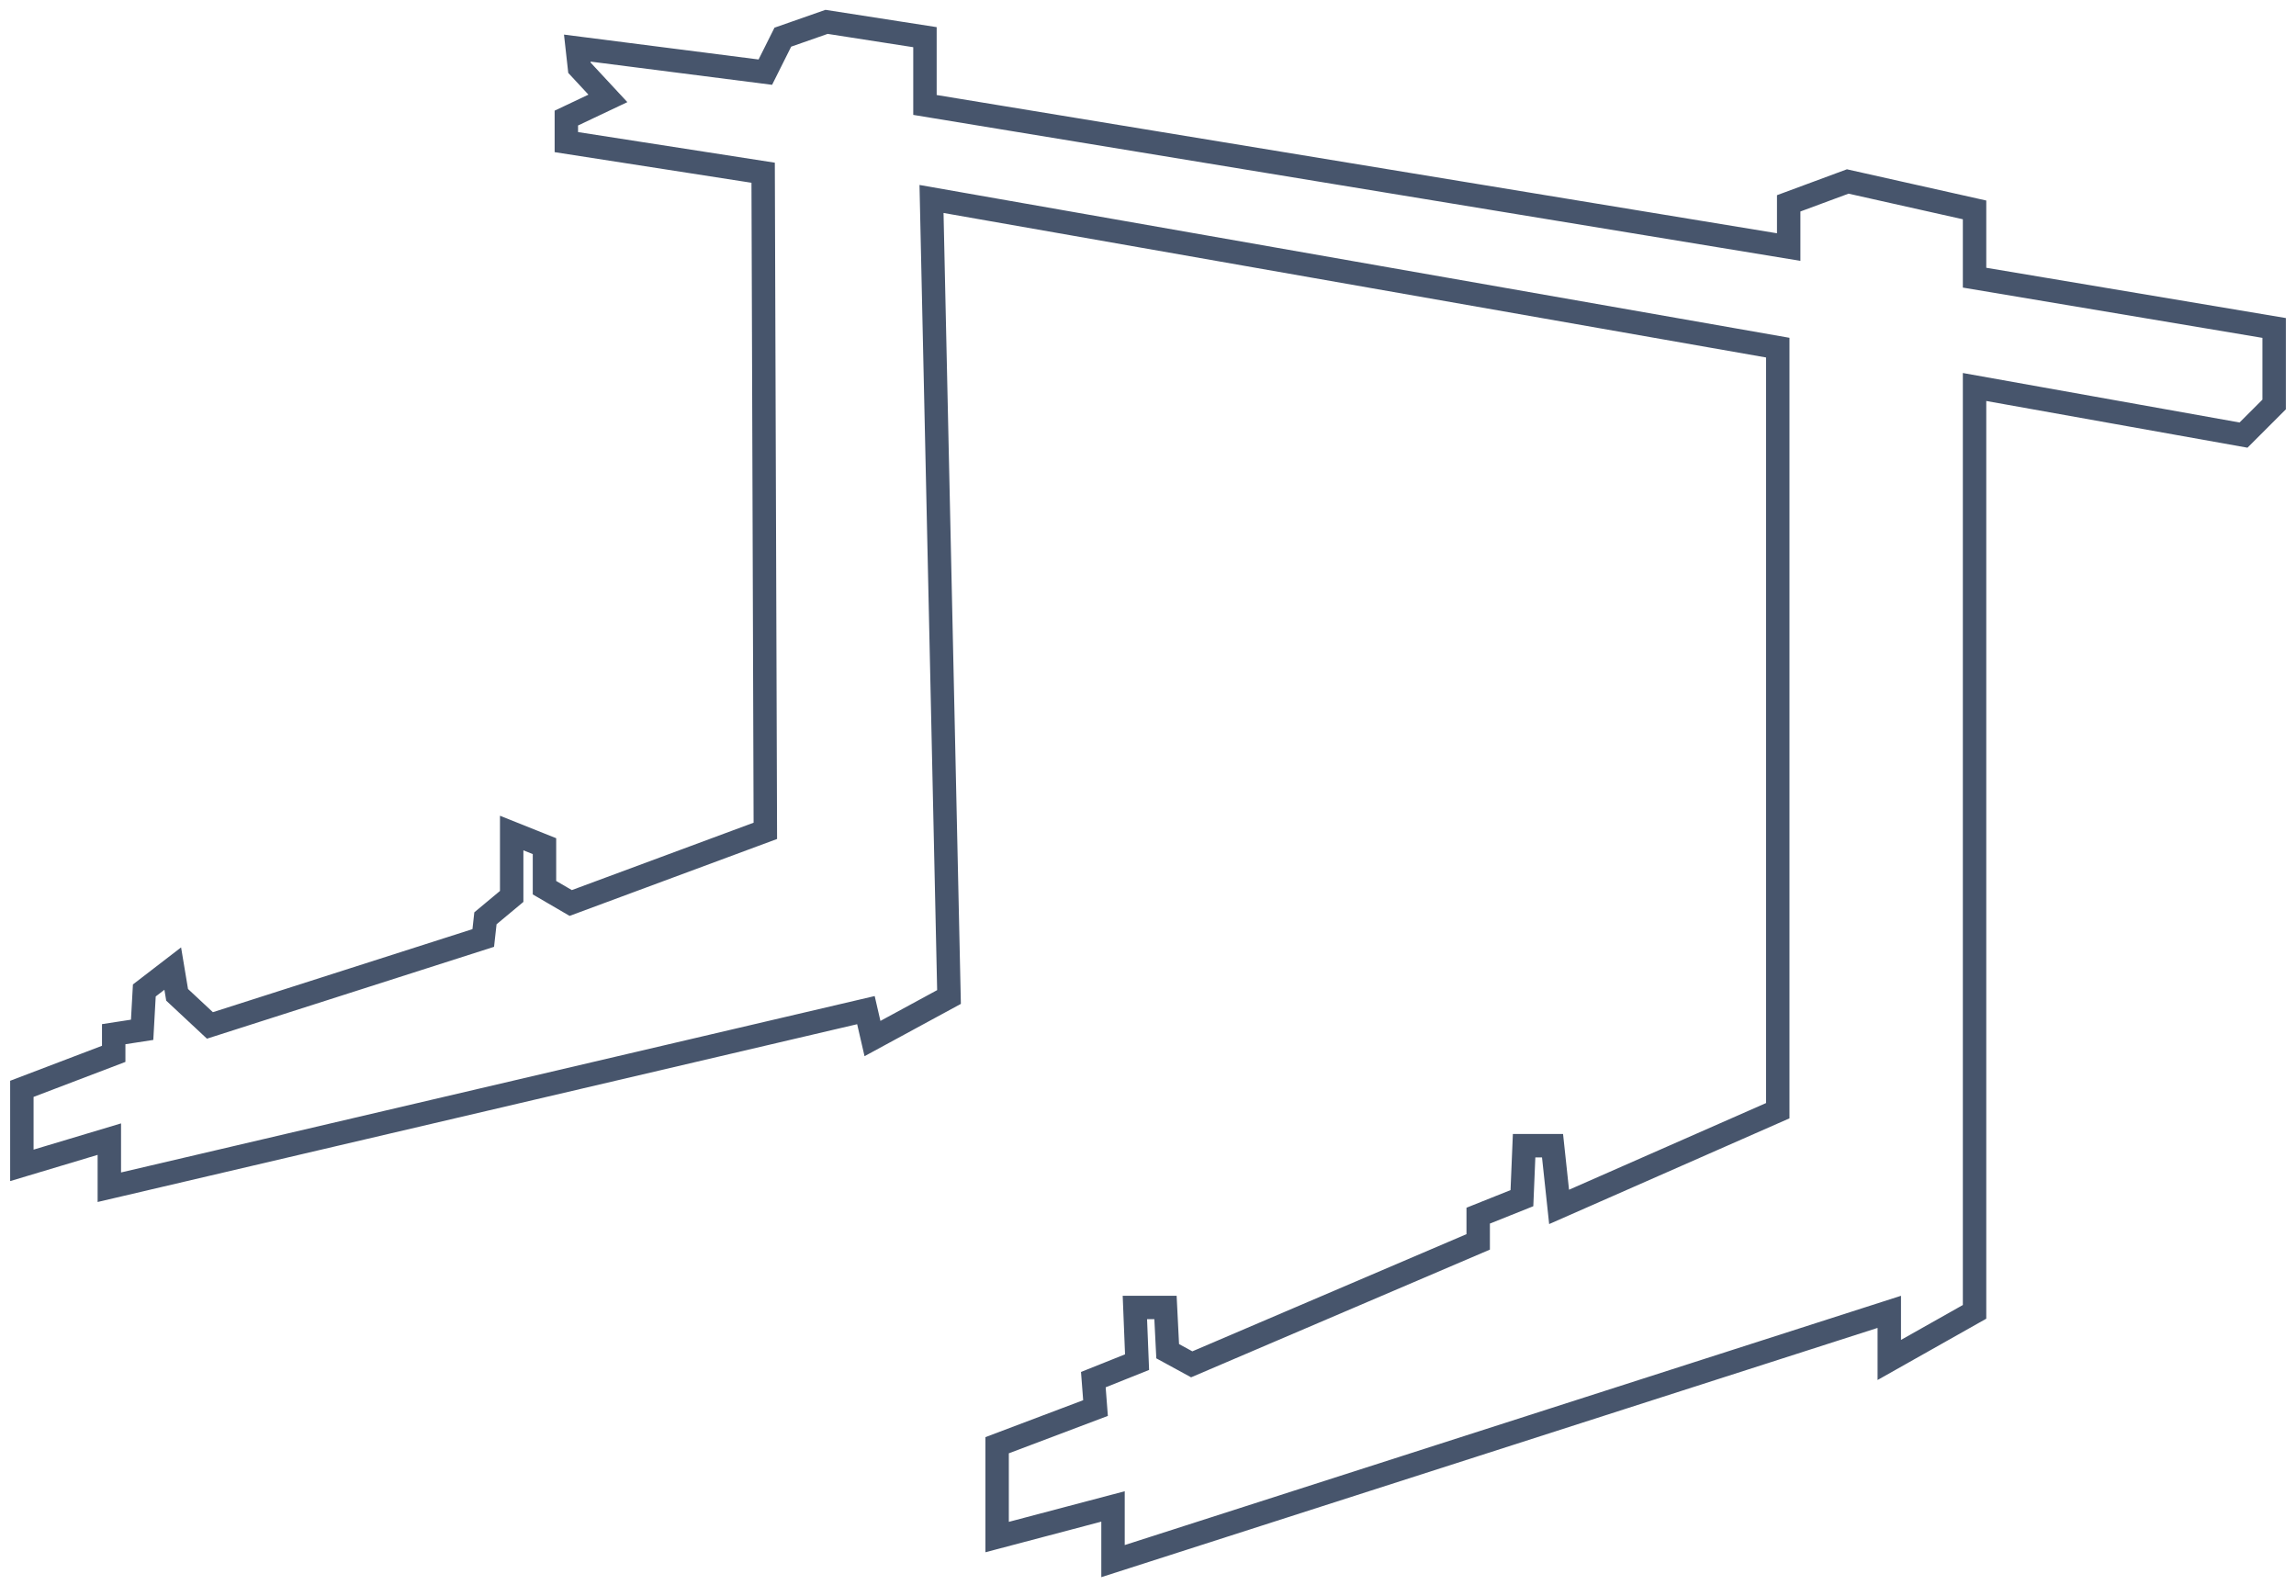 <?xml version="1.0" encoding="utf-8"?>
<!-- Generator: Adobe Illustrator 25.0.0, SVG Export Plug-In . SVG Version: 6.00 Build 0)  -->
<svg version="1.1" xmlns="http://www.w3.org/2000/svg" xmlns:xlink="http://www.w3.org/1999/xlink" x="0px" y="0px" width="105px"
	 height="73px" viewBox="0 0 105 73" enable-background="new 0 0 105 73" xml:space="preserve">
<polygon fill="none" stroke="#47556C" stroke-width="1.071" points="34.9,7.9 35,38 26.1,41.3 24.9,40.6 24.9,38.7 23.4,38.1 
	23.4,41 22.2,42 22.1,42.9 9.6,46.9 8.1,45.5 7.9,44.3 6.6,45.3 6.5,47.1 5.2,47.3 5.2,48.2 1,49.8 1,53.3 5,52.1 5,54.3 39.6,46.2 
	39.9,47.5 43.4,45.6 42.6,9.1 81.3,15.9 81.3,50.8 71.3,55.2 71,52.4 69.7,52.4 69.6,54.8 67.6,55.6 67.6,56.8 54.5,62.4 53.4,61.8 
	53.3,59.8 51.9,59.8 52,62.3 50,63.1 50.1,64.4 45.6,66.1 45.6,70.3 50.9,68.9 50.9,71.4 86.4,60 86.4,62.2 90.3,60 90.3,17.7 
	102.6,19.9 104,18.5 104,15 90.3,12.7 90.3,9.6 84.5,8.3 81.8,9.3 81.8,11.3 42.3,4.8 42.3,1.7 37.8,1 35.8,1.7 35,3.3 26.4,2.2 
	26.5,3.1 27.8,4.5 25.9,5.4 25.9,6.5 "/>
</svg>
